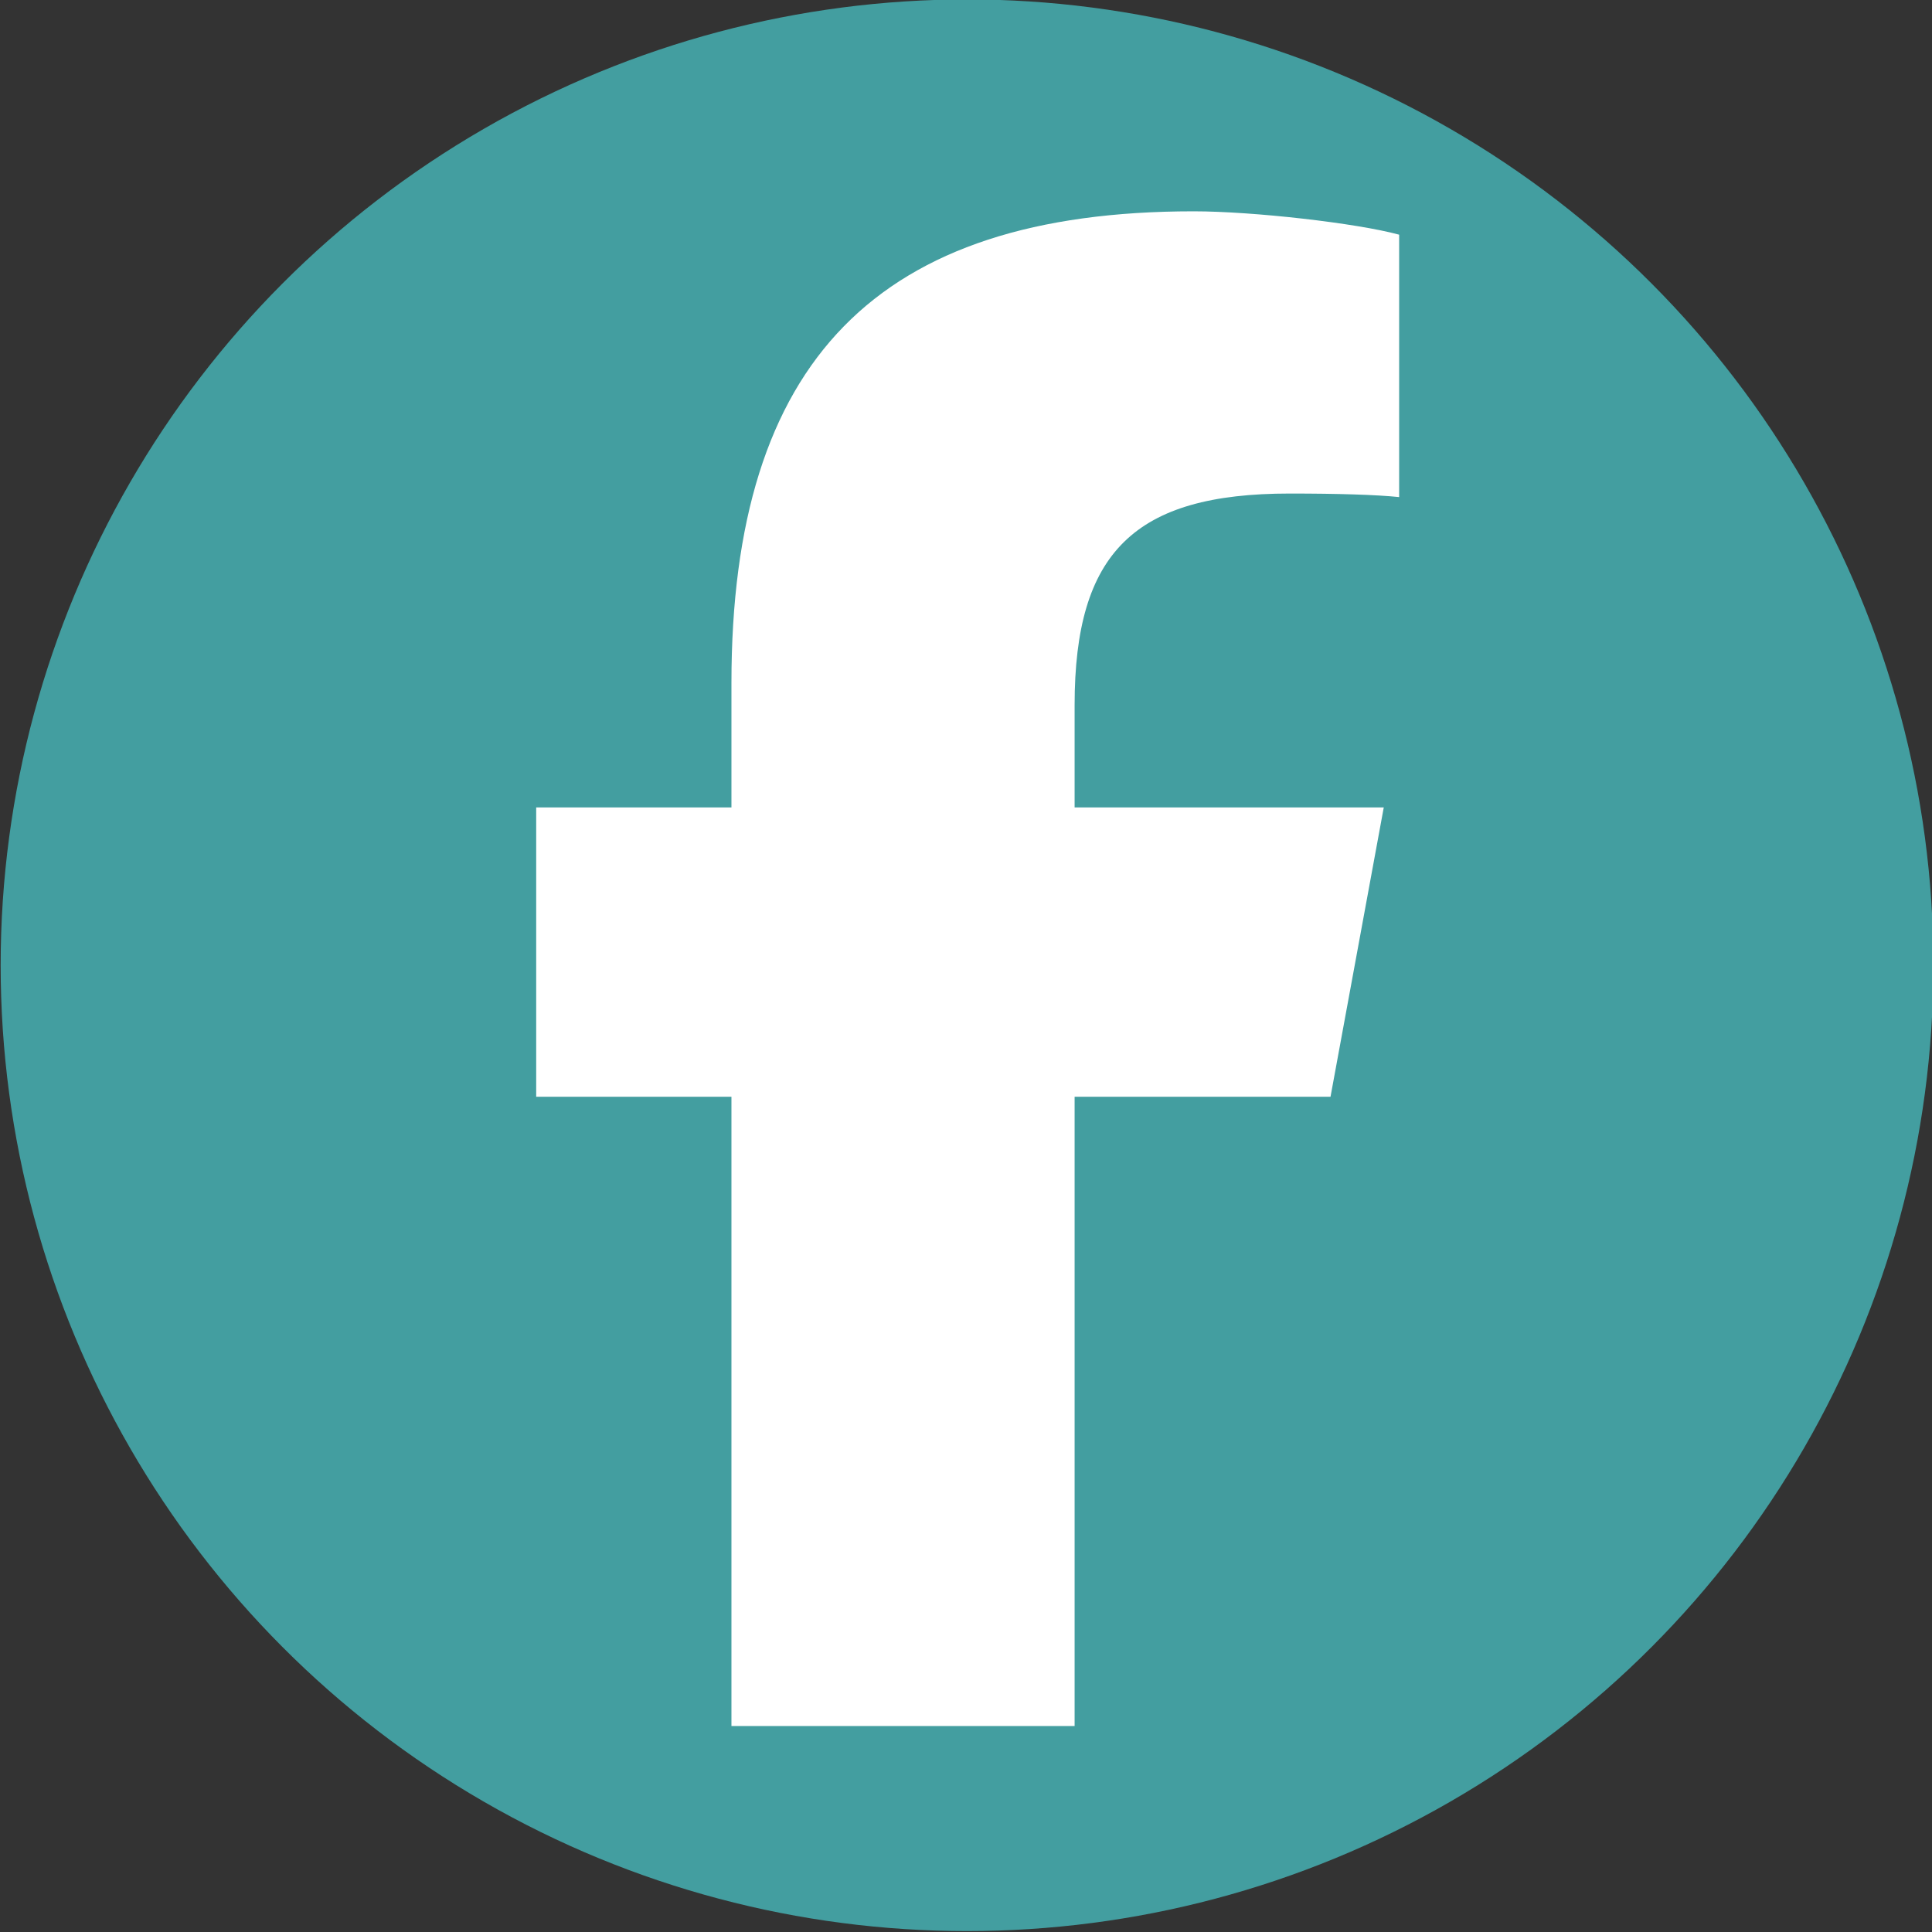 <?xml version="1.0" encoding="UTF-8" standalone="no"?>
<!DOCTYPE svg PUBLIC "-//W3C//DTD SVG 1.1//EN" "http://www.w3.org/Graphics/SVG/1.1/DTD/svg11.dtd">
<svg width="100%" height="100%" viewBox="0 0 32 32" version="1.1" xmlns="http://www.w3.org/2000/svg" xmlns:xlink="http://www.w3.org/1999/xlink" xml:space="preserve" xmlns:serif="http://www.serif.com/" style="fill-rule:evenodd;clip-rule:evenodd;stroke-linejoin:round;stroke-miterlimit:2;">
    <rect x="0" y="0" width="32" height="32" fill="#333333" stroke="none"/>
    <g transform="matrix(0.492,0,0,0.452,-26.132,-49.597)">
        <ellipse cx="85.669" cy="145.099" rx="32.533" ry="35.392" style="fill:rgb(67,158,160);"/>
    </g>
    <g transform="matrix(0.049,0,0,0.049,8.195,3.5)">
        <path d="M80,299.3L80,512L196,512L196,299.3L282.5,299.3L300.5,201.5L196,201.5L196,166.9C196,115.2 216.3,95.4 268.7,95.4C285,95.4 298.1,95.8 305.7,96.6L305.7,7.9C291.4,4 256.4,0 236.2,0C129.3,0 80,50.5 80,159.4L80,201.5L14,201.5L14,299.3L80,299.3Z" style="fill:white;fill-rule:nonzero;"/>
    </g>
</svg>
